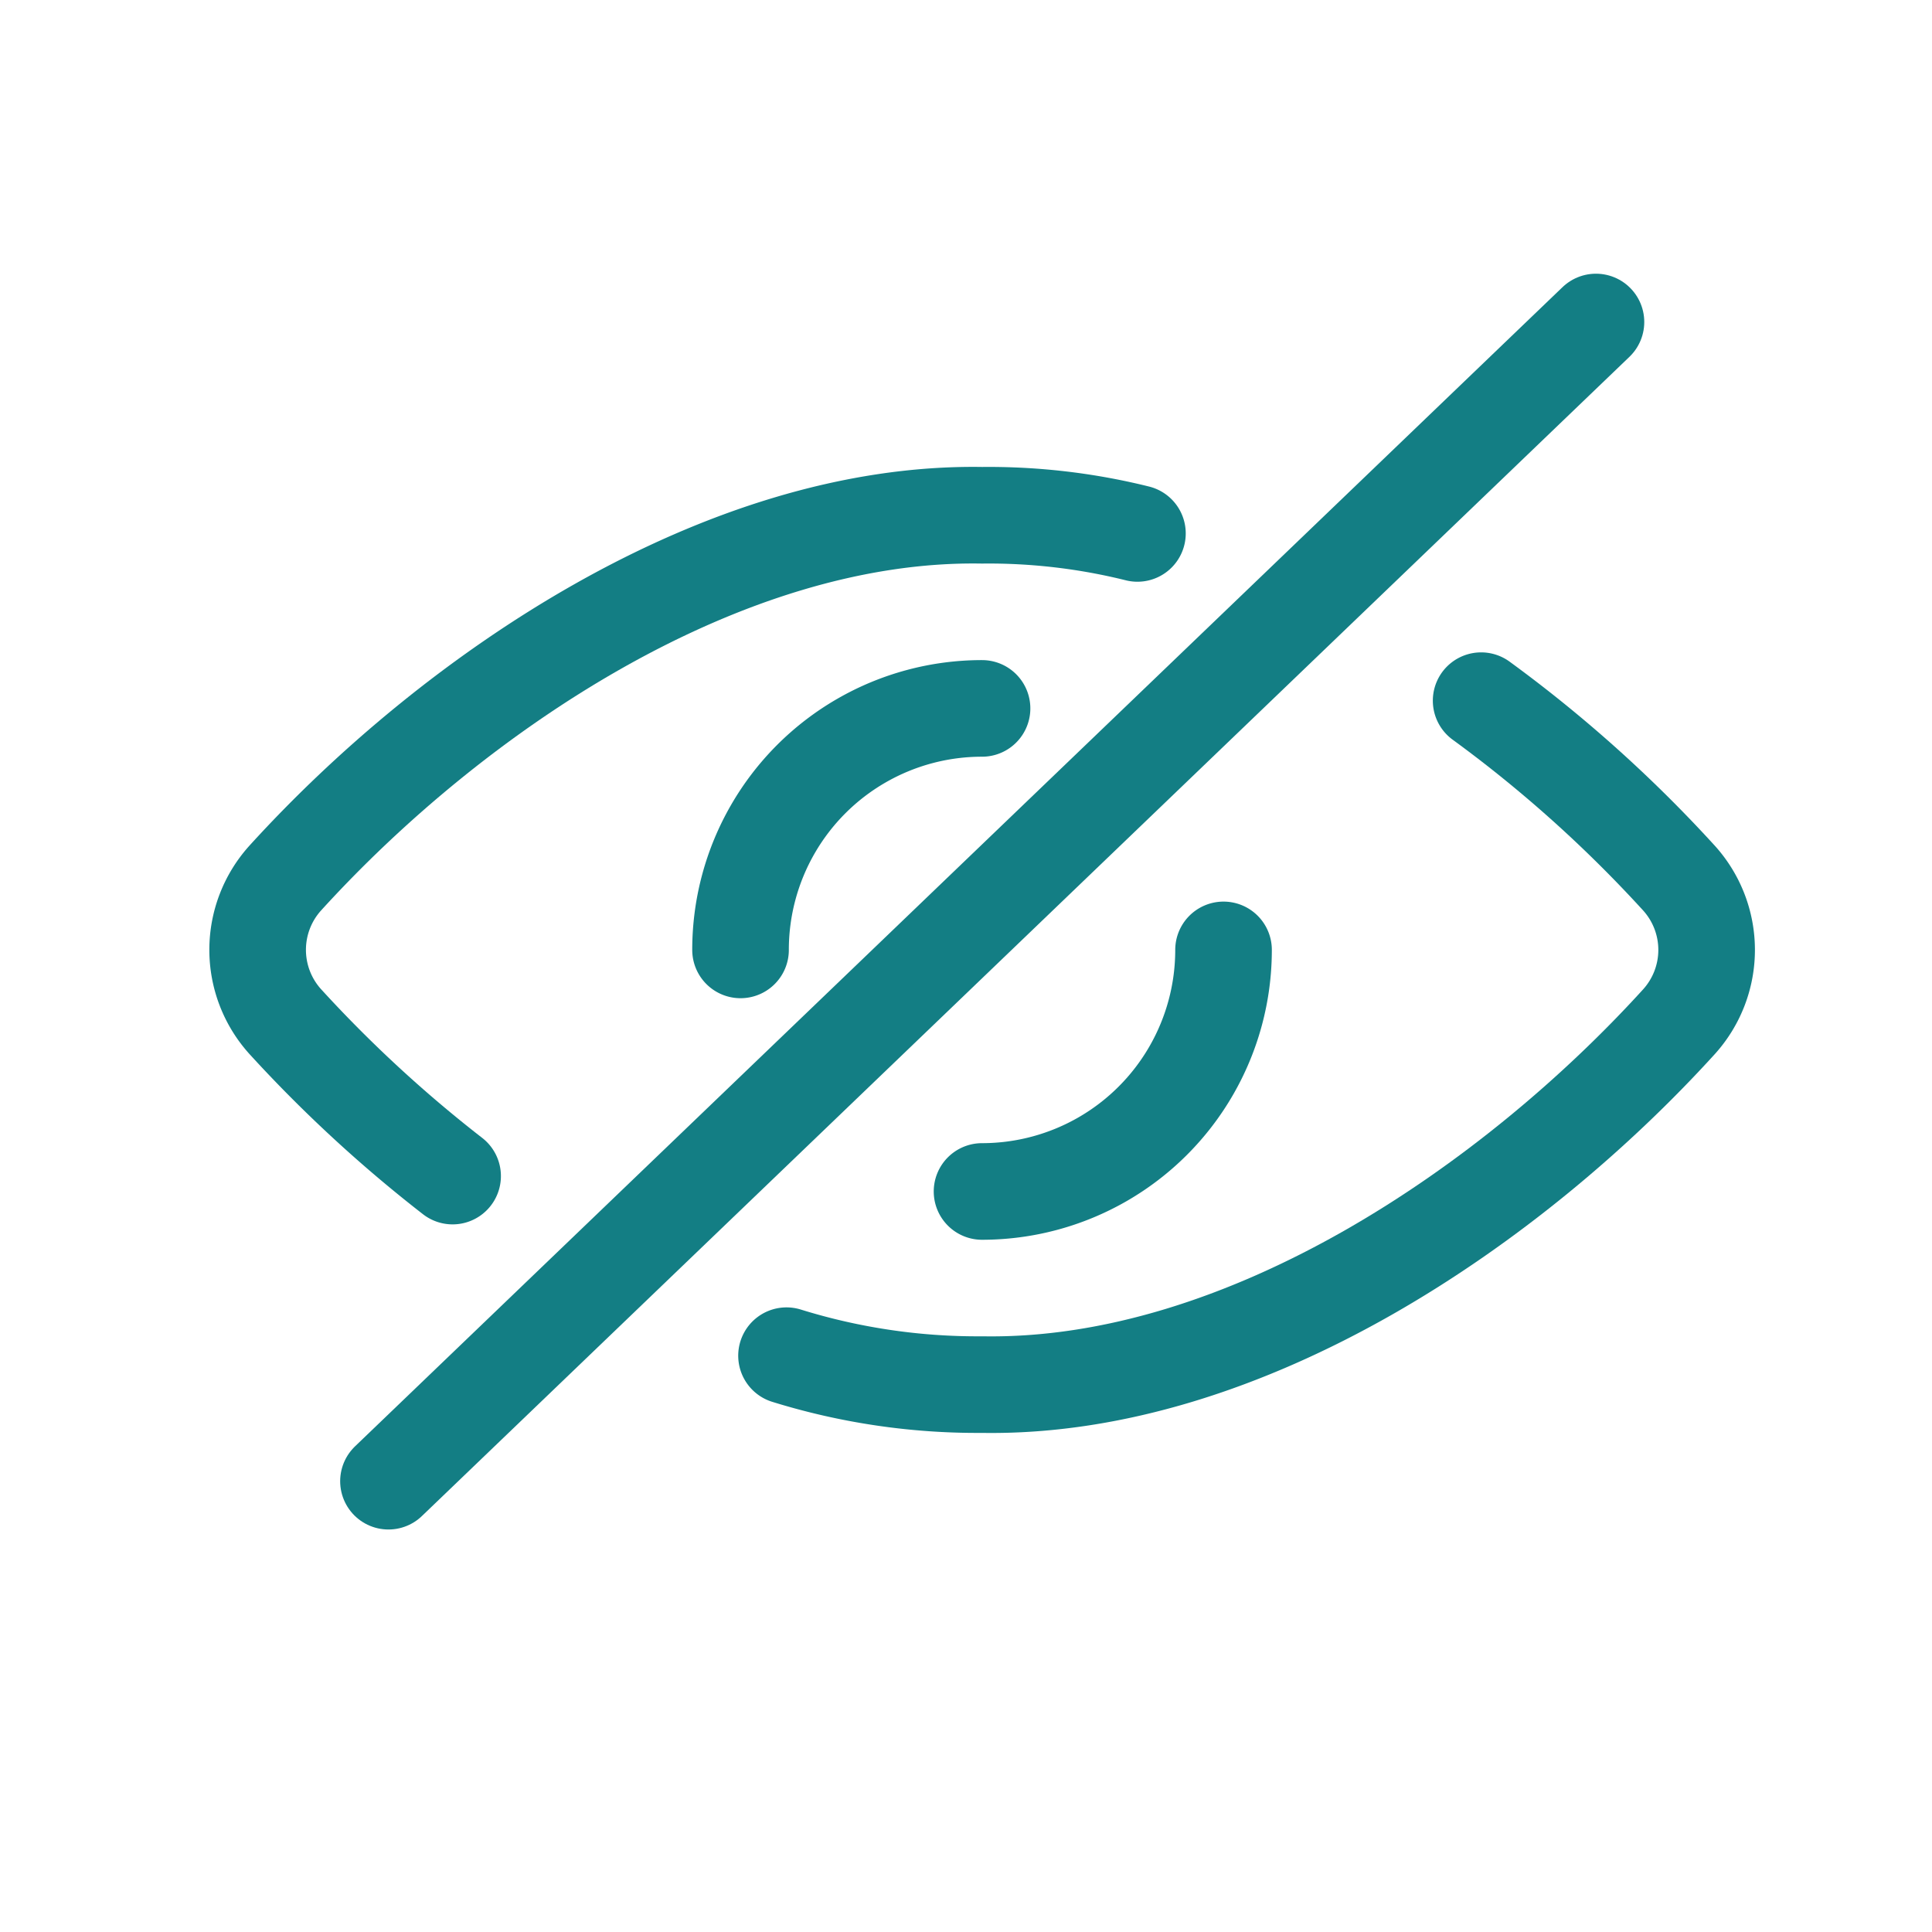 <svg xmlns="http://www.w3.org/2000/svg" xmlns:xlink="http://www.w3.org/1999/xlink" width="30" height="30" viewBox="0 0 30 30">
  <defs>
    <clipPath id="clip-hide-eye-icon">
      <rect width="30" height="30"/>
    </clipPath>
  </defs>
  <g id="hide-eye-icon" clip-path="url(#clip-hide-eye-icon)">
    <g id="Group_334" data-name="Group 334" transform="translate(-395.756 -3336.5)">
      <g id="view-off">
        <path id="Shape_1538" data-name="Shape 1538" d="M401.788,3360l18.75-18" transform="translate(0 -0.5)" fill="none" stroke="#137e84" stroke-linecap="round" stroke-linejoin="round" stroke-width="1.5"/>
        <path id="Shape_1539" data-name="Shape 1539" d="M407.969,3358.051a9.984,9.984,0,0,0,3.036.449c4.1.069,8.258-2.813,10.824-5.637a1.663,1.663,0,0,0,0-2.226,20.588,20.588,0,0,0-3.074-2.757" transform="translate(0 -0.5)" fill="none" stroke="#137e84" stroke-linecap="round" stroke-linejoin="round" stroke-width="1.5"/>
        <path id="Shape_1540" data-name="Shape 1540" d="M413.418,3345.283a9.567,9.567,0,0,0-2.413-.282c-4.031-.067-8.2,2.752-10.821,5.635a1.663,1.663,0,0,0,0,2.226,20.786,20.786,0,0,0,2.6,2.4" transform="translate(0 -0.5)" fill="none" stroke="#137e84" stroke-linecap="round" stroke-linejoin="round" stroke-width="1.5"/>
        <path id="Shape_1541" data-name="Shape 1541" d="M407.255,3351.75a3.749,3.749,0,0,1,3.75-3.75" transform="translate(0 -0.5)" fill="none" stroke="#137e84" stroke-linecap="round" stroke-linejoin="round" stroke-width="1.5"/>
        <path id="Shape_1542" data-name="Shape 1542" d="M414.755,3351.75h0a3.75,3.75,0,0,1-3.75,3.751" transform="translate(0 -0.5)" fill="none" stroke="#137e84" stroke-linecap="round" stroke-linejoin="round" stroke-width="1.5"/>
      </g>
    </g>
  </g>
</svg>
